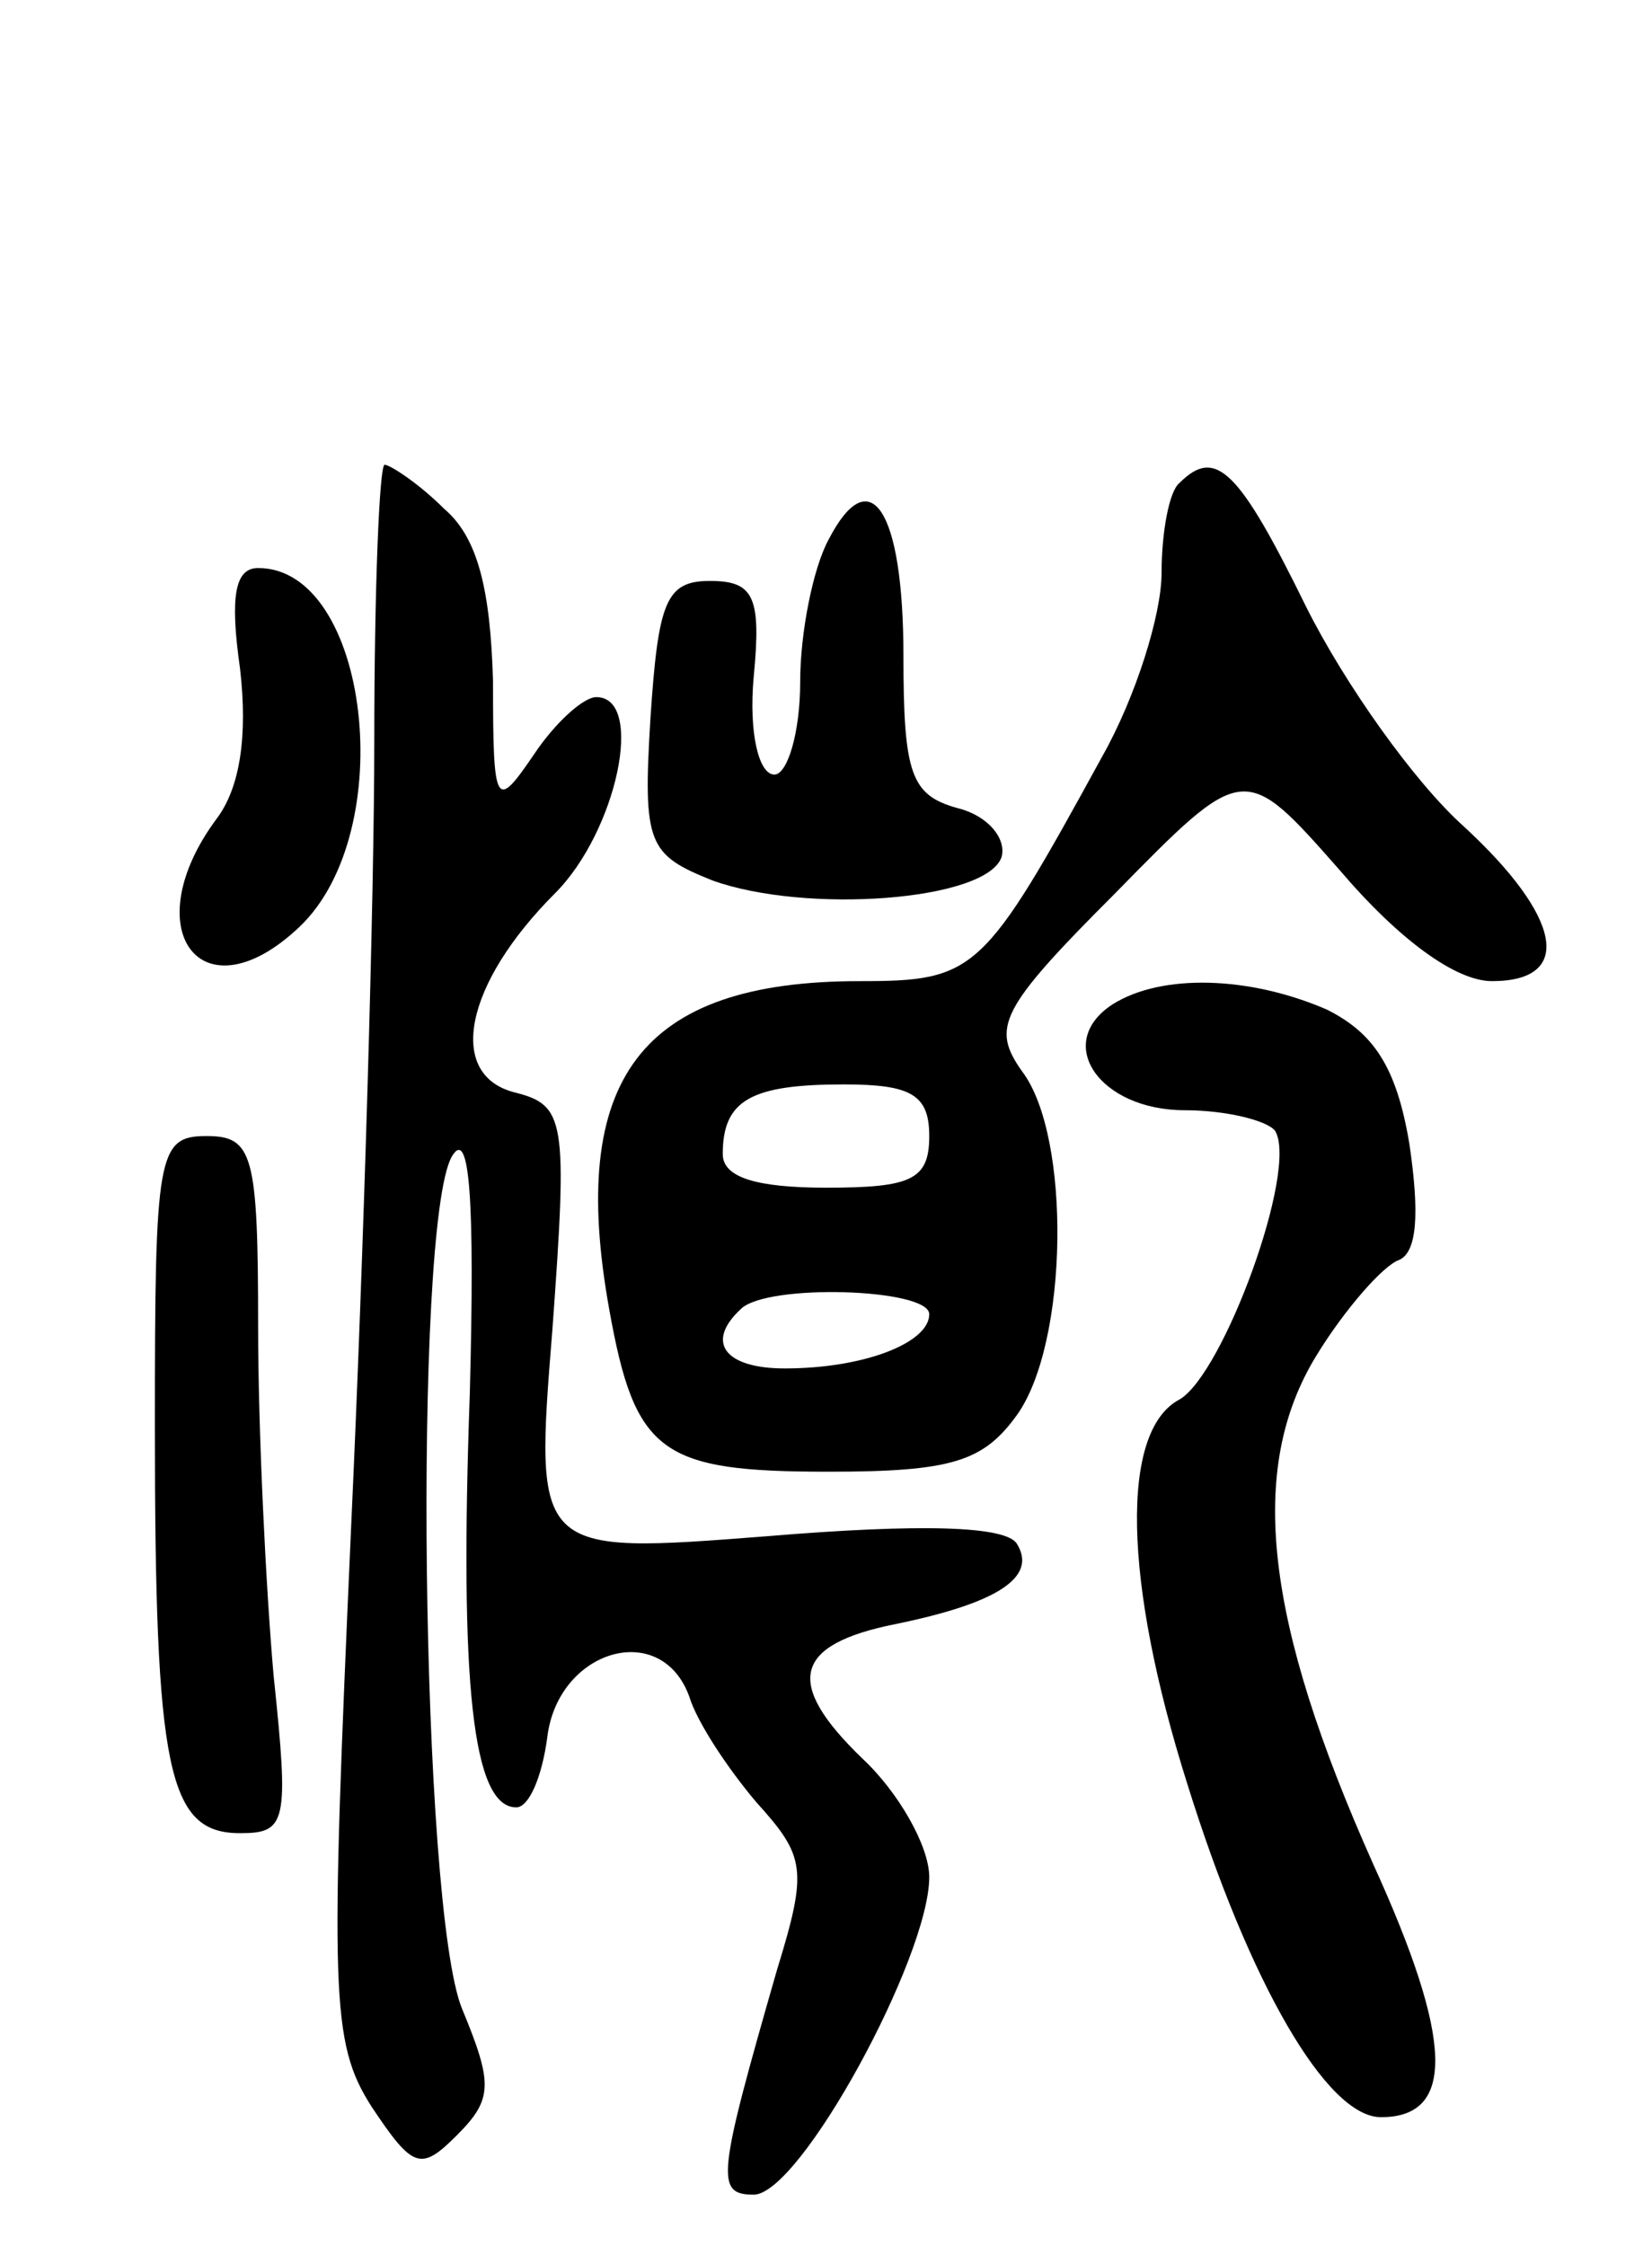 <svg version="1.0" xmlns="http://www.w3.org/2000/svg" width="64" height="87" viewBox="0 0 64 87" ><g transform="translate(0,87) scale(0.1,-0.1)" ><path d="M145 583 c0 -60 -4 -197 -9 -305 -8 -180 -8 -199 8 -224 16 -24 19 -25 33 -11 14 14 14 20 2 49 -16 39 -19 303 -4 330 7 12 9 -17 7 -92 -4 -112 1 -160 18 -160 5 0 10 12 12 27 4 34 44 46 55 16 3 -10 15 -28 26 -41 19 -21 20 -26 8 -65 -23 -80 -24 -87 -9 -87 18 0 68 92 68 123 0 12 -12 33 -26 46 -30 29 -27 44 13 52 39 8 55 18 47 31 -4 7 -37 8 -97 3 -90 -7 -90 -7 -83 80 6 82 5 87 -15 92 -26 7 -19 42 16 77 24 24 35 76 16 76 -5 0 -16 -10 -24 -22 -15 -22 -16 -21 -16 28 -1 36 -6 56 -19 67 -10 10 -21 17 -23 17 -2 0 -4 -48 -4 -107z"/><path d="M457 683 c-4 -3 -7 -19 -7 -35 0 -16 -10 -48 -23 -71 -46 -84 -49 -87 -94 -87 -85 0 -113 -38 -97 -127 10 -56 20 -63 85 -63 48 0 60 4 73 22 20 28 21 108 2 133 -12 17 -9 24 36 69 50 51 50 51 87 9 23 -27 45 -43 59 -43 32 0 27 25 -11 60 -19 17 -46 55 -61 85 -26 53 -35 62 -49 48z m-97 -253 c0 -17 -7 -20 -40 -20 -27 0 -40 4 -40 13 0 21 11 27 47 27 26 0 33 -4 33 -20z m0 -69 c0 -11 -25 -21 -56 -21 -23 0 -31 10 -17 23 10 10 73 8 73 -2z"/><path d="M321 661 c-6 -11 -11 -36 -11 -55 0 -20 -5 -36 -10 -36 -6 0 -10 16 -8 38 3 31 0 37 -17 37 -17 0 -20 -8 -23 -53 -3 -49 -1 -53 24 -63 36 -13 106 -8 112 9 2 7 -5 16 -17 19 -18 5 -21 13 -21 59 0 57 -13 76 -29 45z"/><path d="M93 611 c3 -26 0 -46 -9 -58 -32 -43 -6 -78 32 -42 39 37 27 139 -16 139 -9 0 -11 -11 -7 -39z"/><path d="M431 481 c-23 -15 -5 -41 28 -41 16 0 32 -4 35 -8 9 -15 -20 -94 -37 -104 -23 -12 -22 -70 3 -149 24 -77 54 -129 75 -129 29 0 28 30 -3 98 -42 94 -49 153 -22 197 11 18 26 35 32 37 7 3 8 18 4 45 -5 30 -14 43 -32 52 -30 13 -64 14 -83 2z"/><path d="M60 318 c0 -134 5 -158 33 -158 18 0 19 4 13 61 -3 34 -6 95 -6 135 0 67 -2 74 -20 74 -19 0 -20 -7 -20 -112z"/></g></svg> 
